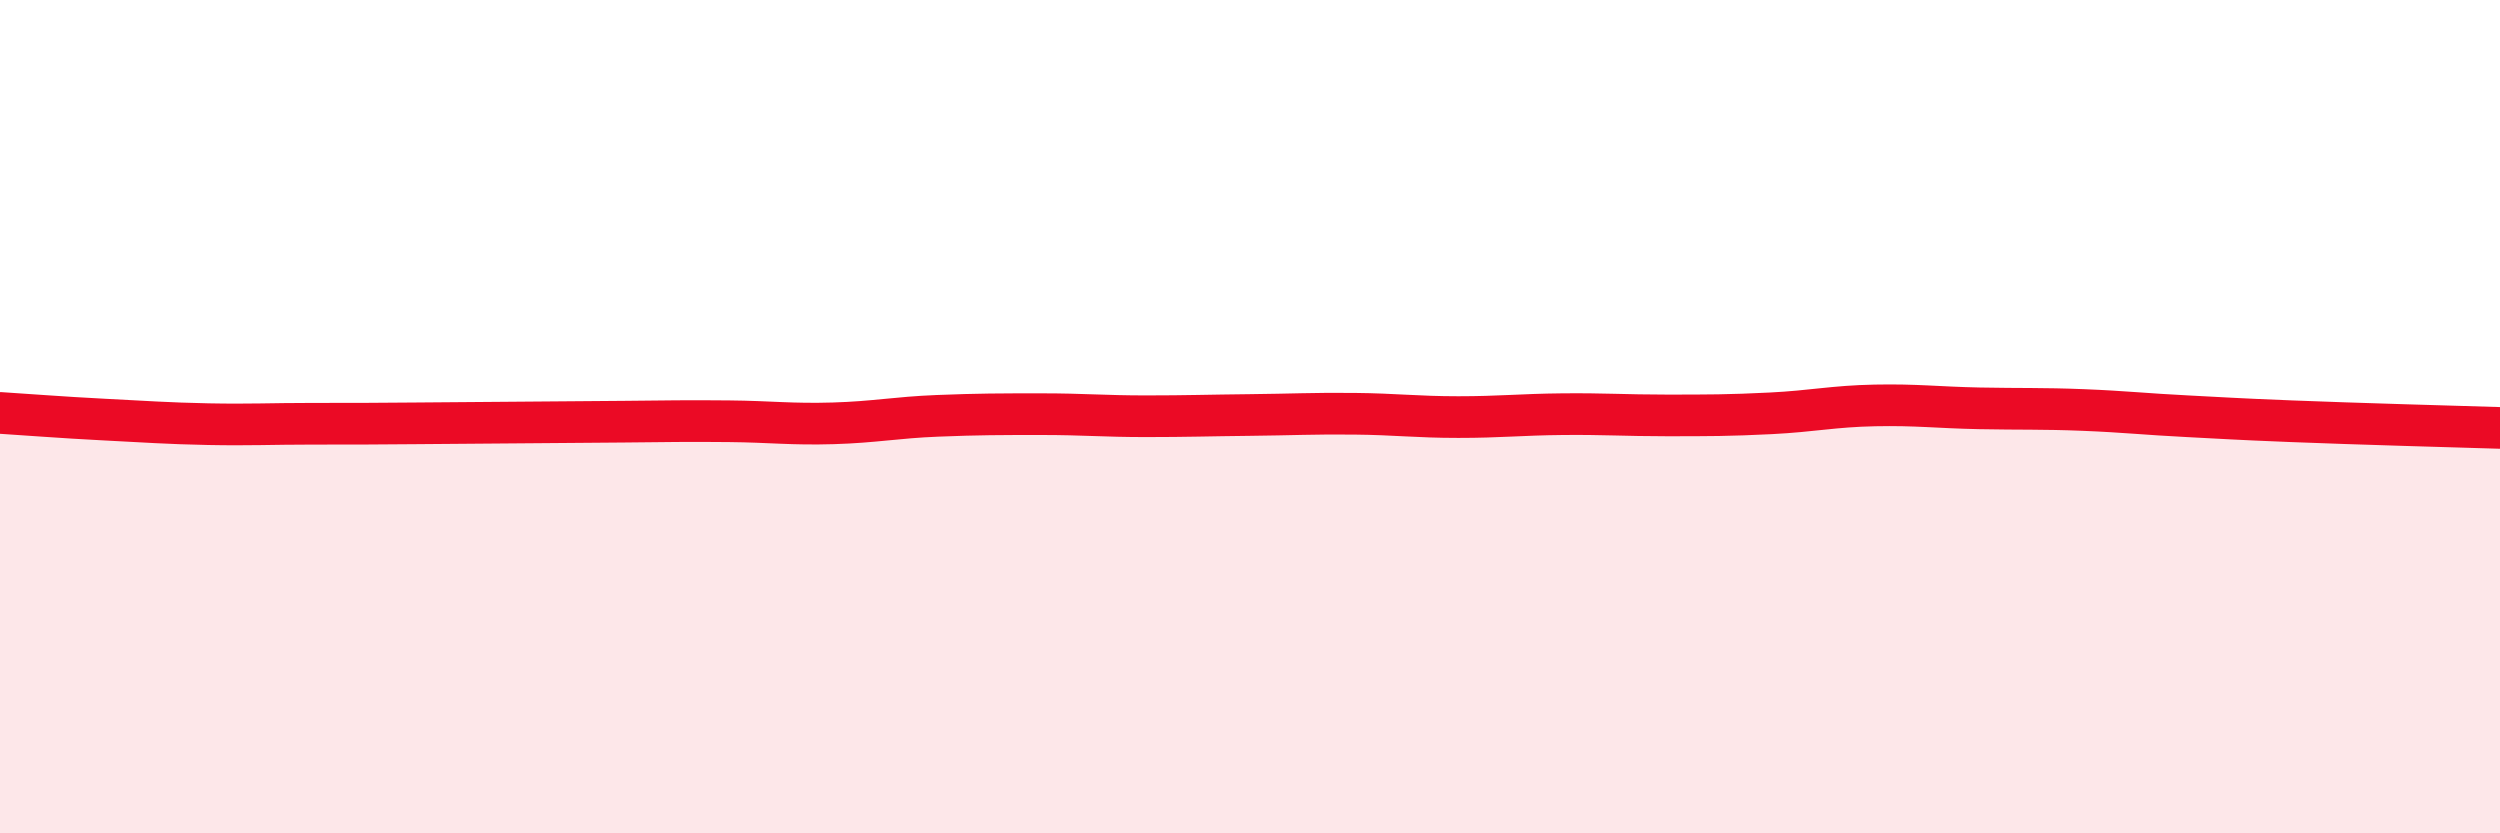
    <svg width="60" height="20" viewBox="0 0 60 20" xmlns="http://www.w3.org/2000/svg">
      <path
        d="M 0,9.91 C 0.5,9.94 1.5,10.02 2.5,10.07 C 3.5,10.12 4,10.16 5,10.18 C 6,10.2 6.5,10.17 7.5,10.17 C 8.5,10.17 9,10.17 10,10.16 C 11,10.15 11.5,10.15 12.5,10.14 C 13.5,10.13 14,10.13 15,10.12 C 16,10.11 16.5,10.1 17.5,10.11 C 18.5,10.12 19,10.19 20,10.16 C 21,10.13 21.5,10.02 22.5,9.98 C 23.5,9.94 24,9.94 25,9.94 C 26,9.94 26.5,9.99 27.5,9.99 C 28.5,9.99 29,9.97 30,9.96 C 31,9.95 31.5,9.92 32.5,9.93 C 33.5,9.94 34,10.01 35,10.01 C 36,10.01 36.5,9.95 37.5,9.94 C 38.5,9.93 39,9.97 40,9.97 C 41,9.97 41.5,9.97 42.5,9.92 C 43.5,9.87 44,9.75 45,9.73 C 46,9.71 46.5,9.78 47.5,9.8 C 48.5,9.82 49,9.8 50,9.84 C 51,9.88 51.5,9.94 52.5,9.99 C 53.5,10.04 53.5,10.05 55,10.11 C 56.5,10.17 59,10.24 60,10.27L60 20L0 20Z"
        fill="#EB0A25"
        opacity="0.1"
        stroke-linecap="round"
        stroke-linejoin="round"
      />
      <path
        d="M 0,9.91 C 0.5,9.94 1.5,10.02 2.5,10.07 C 3.5,10.12 4,10.16 5,10.18 C 6,10.2 6.5,10.17 7.5,10.17 C 8.5,10.17 9,10.17 10,10.16 C 11,10.15 11.5,10.15 12.5,10.14 C 13.5,10.13 14,10.13 15,10.12 C 16,10.11 16.5,10.1 17.5,10.11 C 18.5,10.12 19,10.19 20,10.16 C 21,10.13 21.5,10.02 22.5,9.98 C 23.5,9.94 24,9.94 25,9.94 C 26,9.94 26.5,9.99 27.5,9.99 C 28.5,9.99 29,9.97 30,9.96 C 31,9.95 31.5,9.92 32.5,9.93 C 33.5,9.94 34,10.01 35,10.01 C 36,10.01 36.5,9.95 37.5,9.94 C 38.5,9.93 39,9.97 40,9.97 C 41,9.97 41.5,9.97 42.5,9.92 C 43.5,9.87 44,9.75 45,9.73 C 46,9.71 46.5,9.78 47.5,9.8 C 48.5,9.82 49,9.8 50,9.84 C 51,9.88 51.5,9.94 52.5,9.99 C 53.5,10.04 53.5,10.05 55,10.11 C 56.5,10.17 59,10.24 60,10.27"
        stroke="#EB0A25"
        stroke-width="1"
        fill="none"
        stroke-linecap="round"
        stroke-linejoin="round"
      />
    </svg>
  